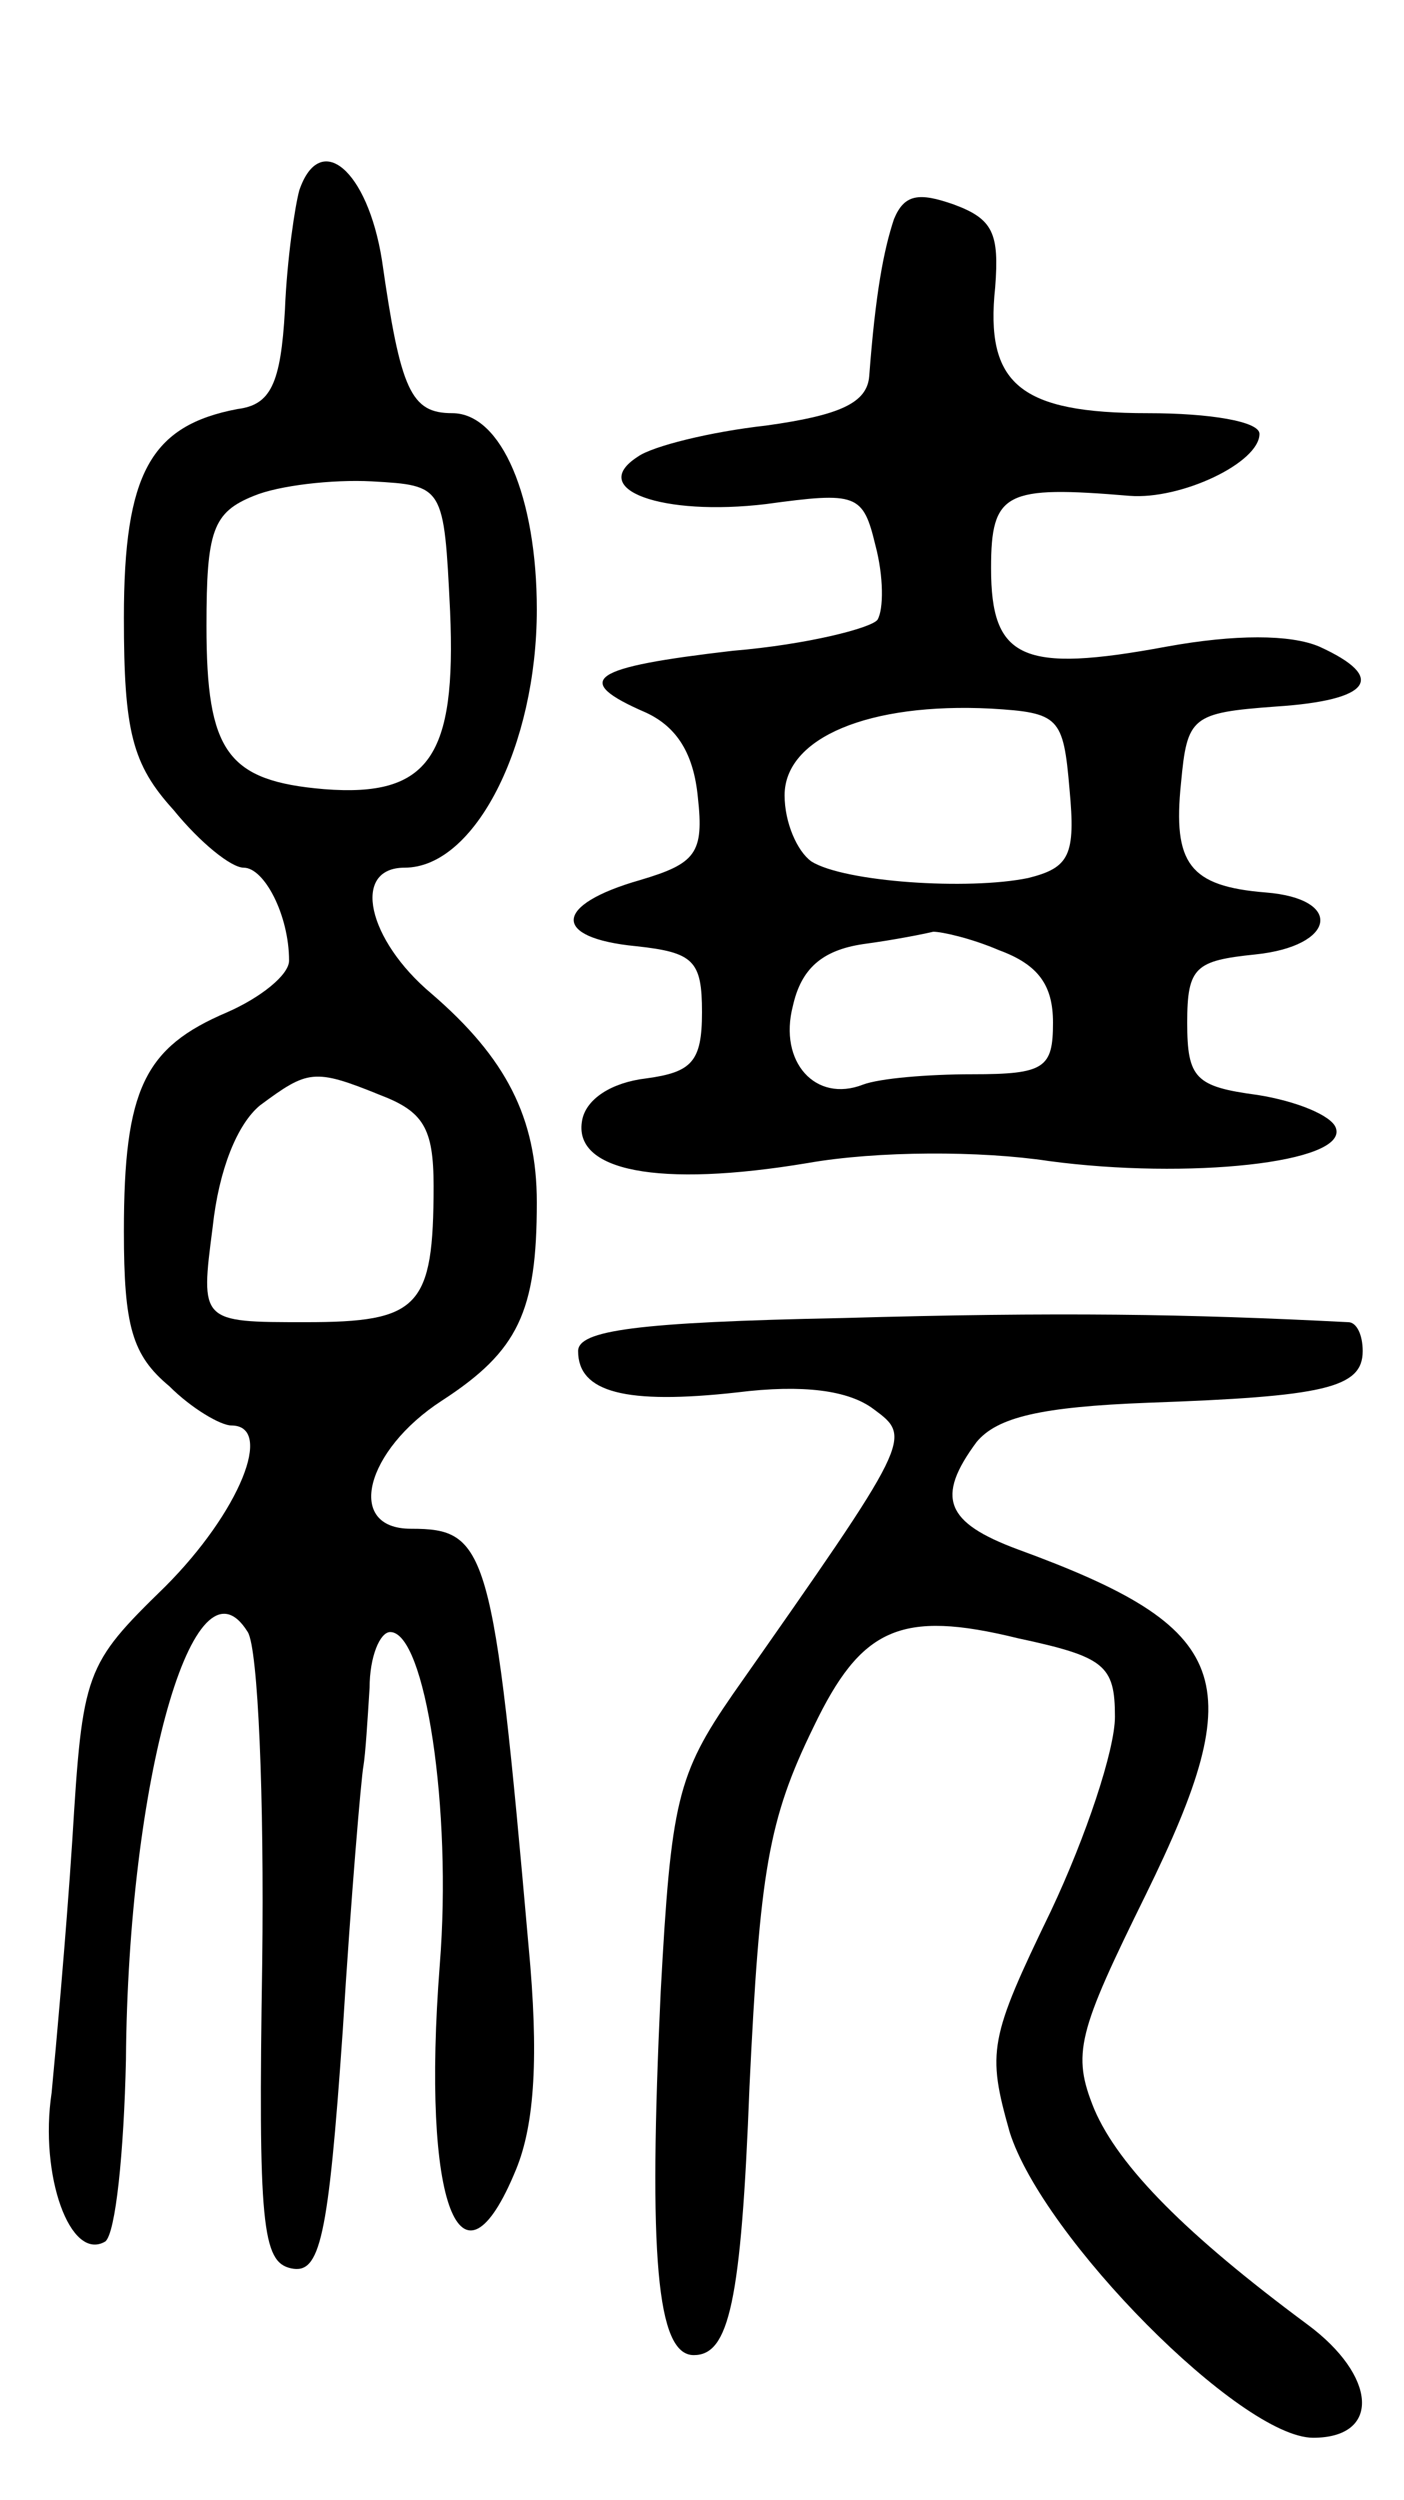 <svg version="1.0" xmlns="http://www.w3.org/2000/svg" width="68" height="121" viewBox="0 0 68 121" ><g transform="translate(0,121) scale(0.1,-0.1)" ><path d="M145 1118 c-2 -7 -6 -33 -7 -58 -2 -36 -7 -46 -23 -48 -42 -8 -55 -31 -55 -101 0 -55 4 -71 24 -93 13 -16 28 -28 34 -28 10 0 22 -23 22 -45 0 -7 -14 -18 -30 -25 -40 -17 -50 -37 -50 -106 0 -46 4 -60 22 -75 11 -11 25 -19 30 -19 21 0 4 -42 -32 -78 -39 -38 -40 -41 -45 -123 -3 -46 -8 -101 -10 -122 -6 -40 9 -82 26 -72 5 4 9 43 10 88 1 135 33 249 59 207 5 -8 8 -80 7 -160 -2 -127 0 -145 14 -148 14 -3 18 14 25 115 4 65 9 123 10 128 1 6 2 22 3 38 0 15 5 27 10 27 17 0 30 -86 24 -161 -9 -116 10 -165 37 -99 9 22 11 55 6 108 -17 193 -20 202 -57 202 -32 0 -22 38 15 62 37 24 46 43 46 96 0 41 -15 70 -51 101 -31 26 -39 61 -13 61 34 0 64 59 64 125 0 54 -17 95 -41 95 -20 0 -25 11 -34 74 -7 44 -30 63 -40 34z m73 -204 c3 -70 -10 -90 -61 -86 -47 4 -57 18 -57 79 0 46 3 55 23 63 12 5 38 8 57 7 35 -2 35 -2 38 -63z m-34 -234 c21 -8 26 -16 26 -44 0 -59 -7 -66 -62 -66 -51 0 -51 0 -45 46 3 28 12 50 23 59 23 17 26 18 58 5z"/><path d="M433 1104 c-5 -15 -9 -36 -12 -76 -1 -13 -14 -19 -50 -24 -27 -3 -55 -10 -62 -15 -25 -16 12 -29 62 -23 44 6 47 5 53 -20 4 -15 4 -31 1 -36 -3 -4 -34 -12 -70 -15 -69 -8 -79 -14 -42 -30 15 -7 23 -20 25 -41 3 -27 -1 -32 -28 -40 -42 -12 -43 -28 -2 -32 28 -3 32 -7 32 -32 0 -24 -5 -29 -27 -32 -17 -2 -29 -10 -31 -20 -5 -25 37 -33 109 -21 34 6 84 6 117 1 67 -9 145 -1 139 16 -2 6 -19 13 -38 16 -30 4 -34 8 -34 35 0 27 4 30 33 33 39 4 43 27 5 30 -37 3 -45 14 -41 53 3 32 5 34 46 37 46 3 54 14 21 29 -14 6 -41 6 -74 0 -70 -13 -85 -6 -85 38 0 37 7 40 67 35 25 -2 63 16 63 30 0 6 -24 10 -54 10 -62 0 -79 14 -74 61 2 26 -1 33 -20 40 -17 6 -24 5 -29 -7z m85 -276 c3 -32 0 -38 -20 -43 -29 -6 -89 -2 -105 8 -7 5 -13 19 -13 32 0 28 41 45 100 42 33 -2 35 -4 38 -39z m-34 -78 c19 -7 26 -17 26 -35 0 -22 -4 -25 -39 -25 -22 0 -45 -2 -53 -5 -23 -9 -41 11 -34 38 4 18 14 27 34 30 15 2 30 5 34 6 4 0 18 -3 32 -9z"/><path d="M408 572 c-100 -2 -128 -6 -128 -16 0 -20 23 -26 77 -20 32 4 54 1 66 -8 19 -14 19 -14 -68 -138 -27 -39 -30 -52 -35 -144 -6 -128 -2 -176 16 -176 17 0 23 25 27 130 5 104 9 129 31 174 23 48 42 57 99 43 42 -9 47 -13 47 -38 0 -16 -14 -58 -31 -94 -30 -62 -31 -68 -20 -107 16 -51 112 -148 147 -148 33 0 31 30 -3 55 -58 43 -91 76 -103 104 -11 27 -8 37 25 104 51 104 42 129 -62 167 -35 13 -40 25 -20 52 10 12 31 17 83 19 85 3 104 7 104 25 0 8 -3 14 -7 14 -78 4 -140 5 -245 2z"/></g></svg> 
